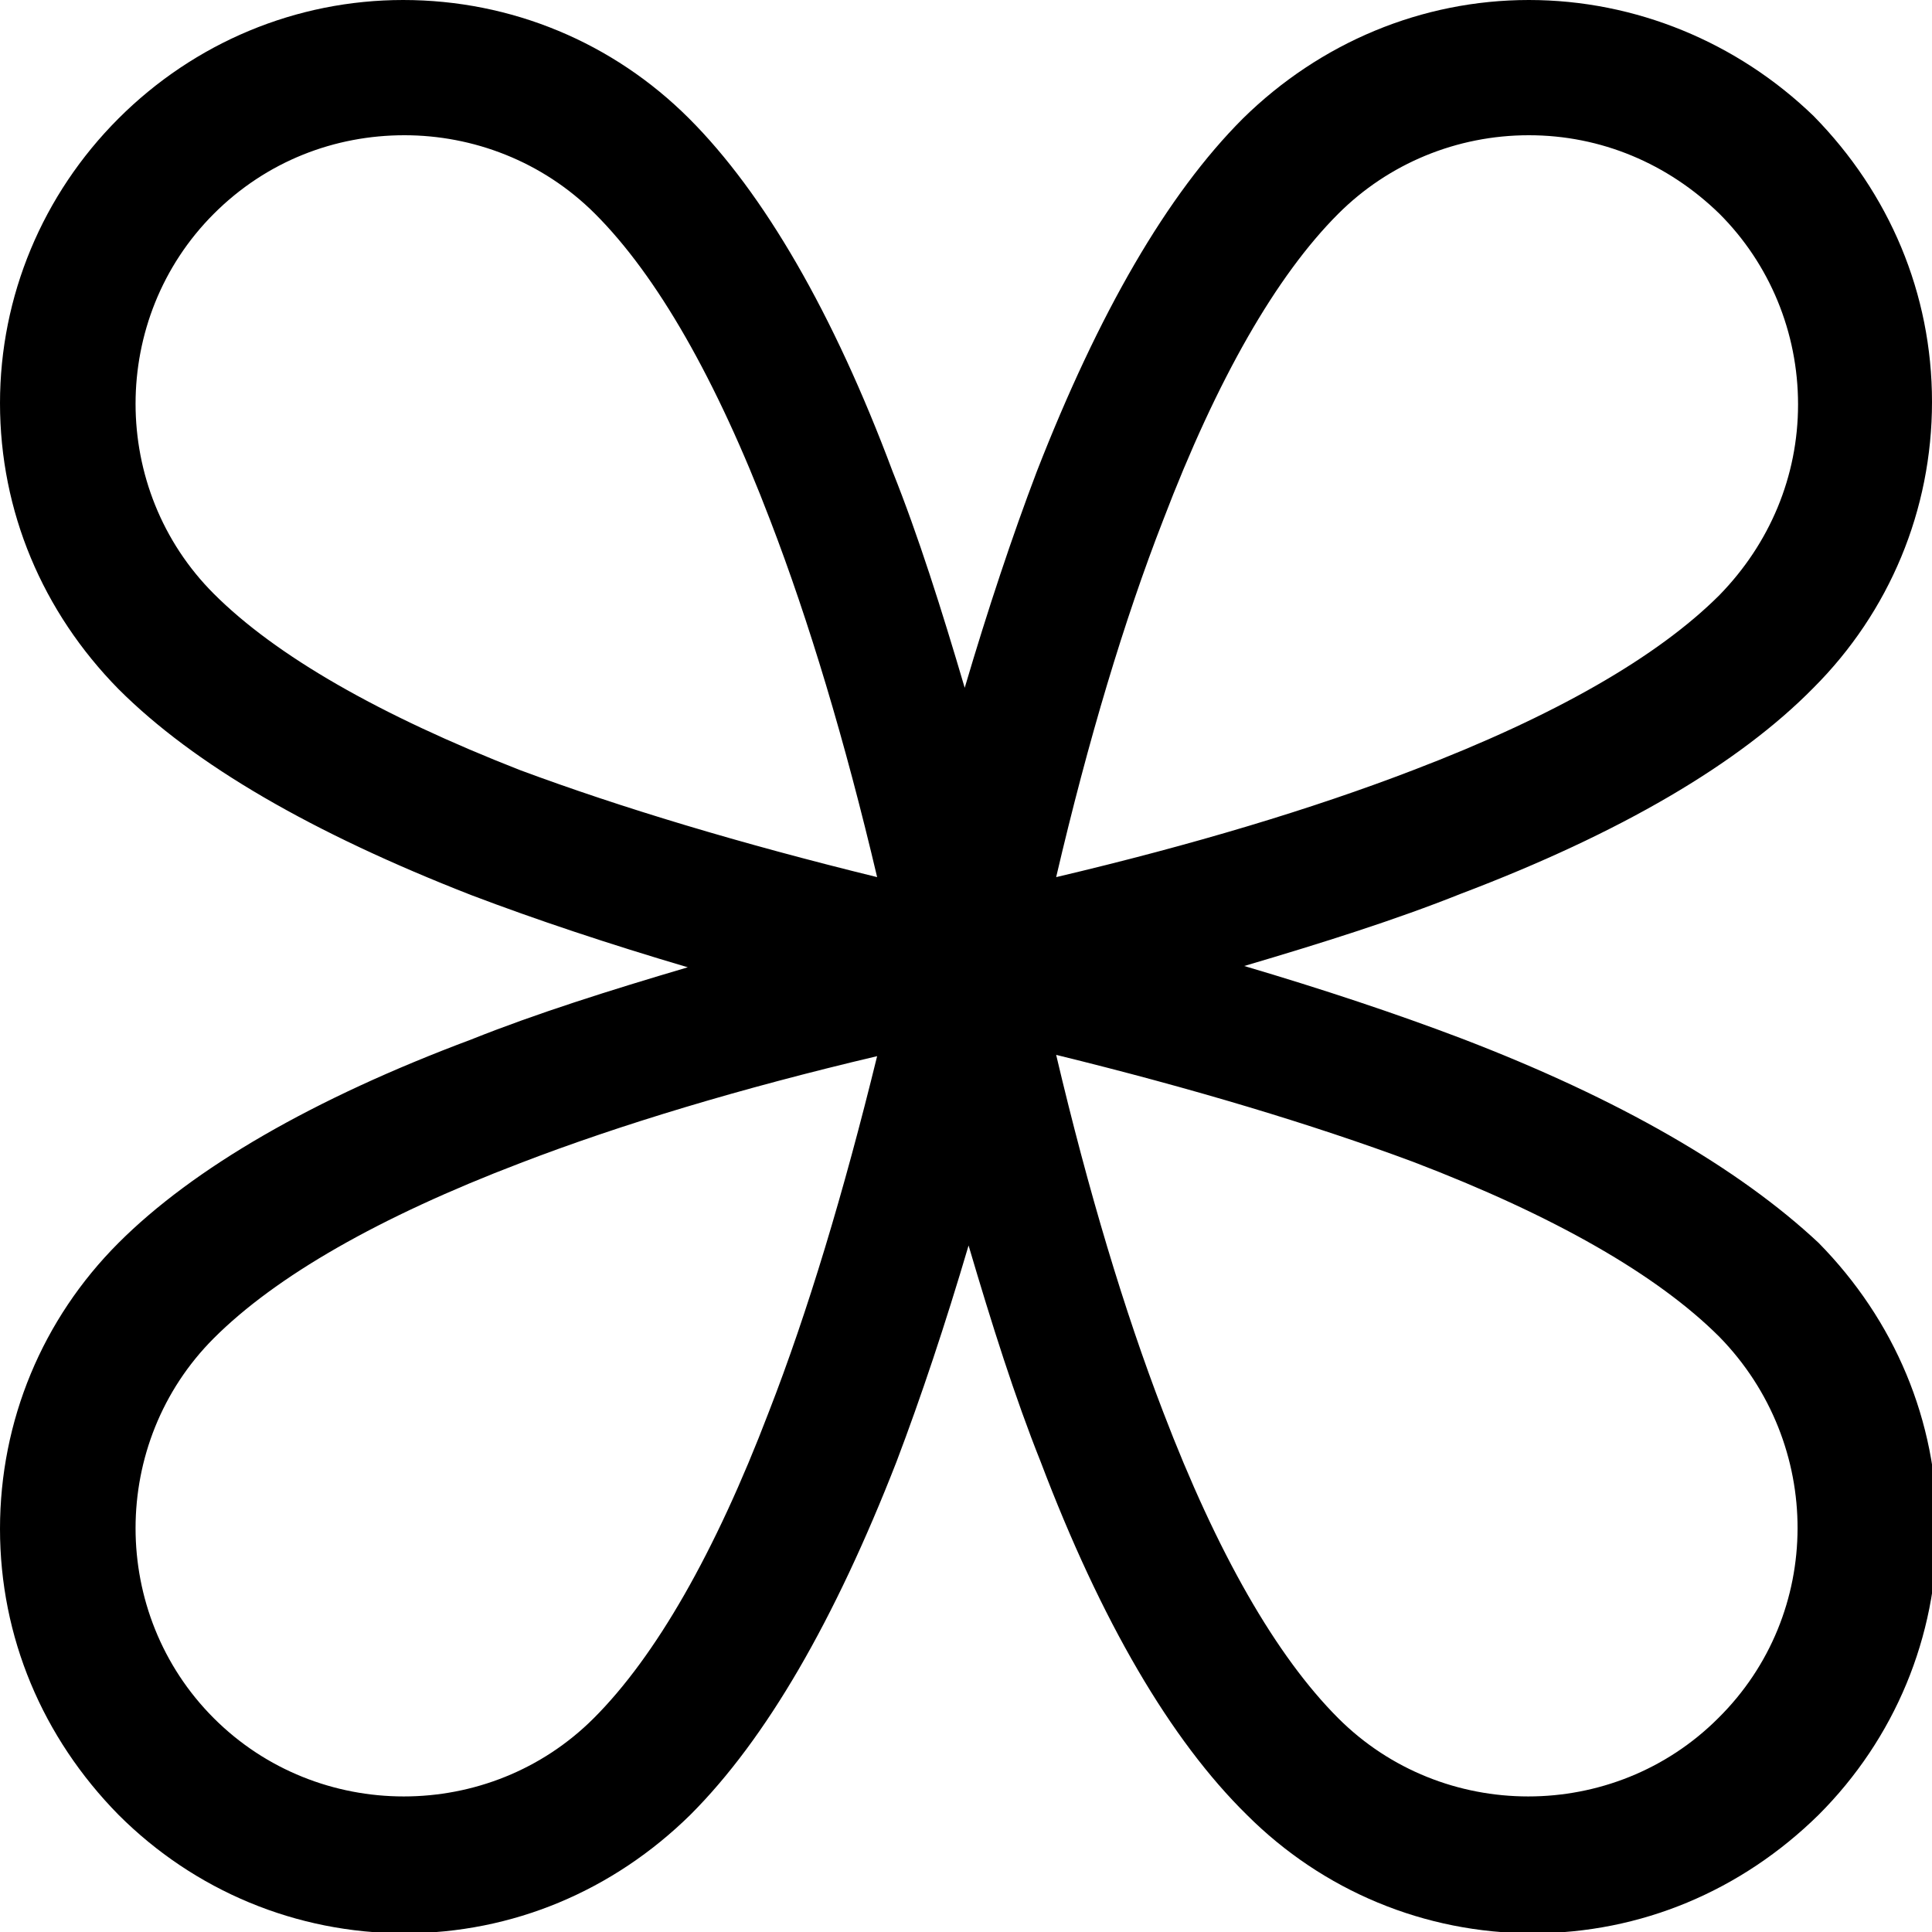 <?xml version="1.0" encoding="utf-8"?>
<!-- Generator: Adobe Illustrator 22.0.0, SVG Export Plug-In . SVG Version: 6.00 Build 0)  -->
<svg version="1.1" id="图层_1" xmlns="http://www.w3.org/2000/svg" xmlns:xlink="http://www.w3.org/1999/xlink" x="0px" y="0px"
	 viewBox="0 0 150 150" style="enable-background:new 0 0 150 150;" xml:space="preserve">
<path d="M113.4,80.6c-5-1.9-10.7-3.8-16.8-5.6c6.1-1.8,11.8-3.6,16.8-5.6c12.4-4.7,21.6-10.1,27.4-16c5.9-5.9,9.2-13.8,9.2-22.2
	c0-8.4-3.3-16.2-9.2-22.2C134.9,3.3,127,0,118.7,0s-16.2,3.3-22.2,9.2c-5.9,5.9-11.2,15.1-16,27.4c-1.9,5-3.8,10.7-5.6,16.8
	c-1.8-6.1-3.6-11.8-5.6-16.8C64.7,24.3,59.3,15,53.5,9.2C47.6,3.3,39.7,0,31.3,0C23,0,15.1,3.3,9.2,9.2S0,23,0,31.3
	c0,8.4,3.3,16.2,9.2,22.2c5.9,5.9,15.1,11.2,27.4,16c5,1.9,10.7,3.8,16.8,5.6c-6.1,1.8-11.8,3.6-16.8,5.6
	C24.3,85.3,15,90.7,9.2,96.5v0C3.3,102.4,0,110.3,0,118.7c0,8.4,3.3,16.2,9.2,22.2c5.9,5.9,13.8,9.2,22.2,9.2
	c8.4,0,16.2-3.3,22.2-9.2c5.9-5.9,11.2-15.1,16-27.4c1.9-5,3.8-10.7,5.6-16.8c1.8,6.1,3.6,11.8,5.6,16.8c4.7,12.4,10.1,21.6,16,27.4
	c5.9,5.9,13.8,9.2,22.2,9.2c8.4,0,16.2-3.3,22.2-9.2c5.9-5.9,9.2-13.8,9.2-22.2s-3.3-16.2-9.2-22.2C135,90.7,125.7,85.3,113.4,80.6z
	 M90.3,40.4c4.2-11,8.8-19,13.6-23.8c3.9-3.9,9.2-6.1,14.8-6.1c5.6,0,10.8,2.2,14.8,6.1c3.9,3.9,6.1,9.2,6.1,14.8
	c0,5.6-2.2,10.8-6.1,14.8c-4.8,4.8-12.8,9.4-23.8,13.6c-7.8,3-17.1,5.8-27.7,8.3C84.5,57.4,87.3,48.1,90.3,40.4z M16.6,46.1
	c-8.1-8.1-8.1-21.4,0-29.5c4.1-4.1,9.4-6.1,14.8-6.1c5.3,0,10.7,2,14.8,6.1c4.8,4.8,9.4,12.8,13.6,23.8c3,7.8,5.8,17.1,8.3,27.7
	c-10.6-2.6-19.9-5.4-27.7-8.3C29.4,55.5,21.4,50.9,16.6,46.1z M59.7,109.6c-4.2,11-8.8,19-13.6,23.8c-8.1,8.1-21.4,8.1-29.5,0
	c-8.1-8.1-8.1-21.4,0-29.5c4.8-4.8,12.8-9.4,23.8-13.6c7.8-3,17.1-5.8,27.7-8.3C65.5,92.6,62.7,101.9,59.7,109.6z M133.4,133.4
	c-8.1,8.1-21.4,8.1-29.5,0c-4.8-4.8-9.4-12.8-13.6-23.8c-3-7.8-5.8-17.1-8.3-27.7c10.6,2.6,19.9,5.4,27.7,8.3
	c11,4.2,19,8.8,23.8,13.6C141.6,112.1,141.6,125.3,133.4,133.4z"/>
</svg>
